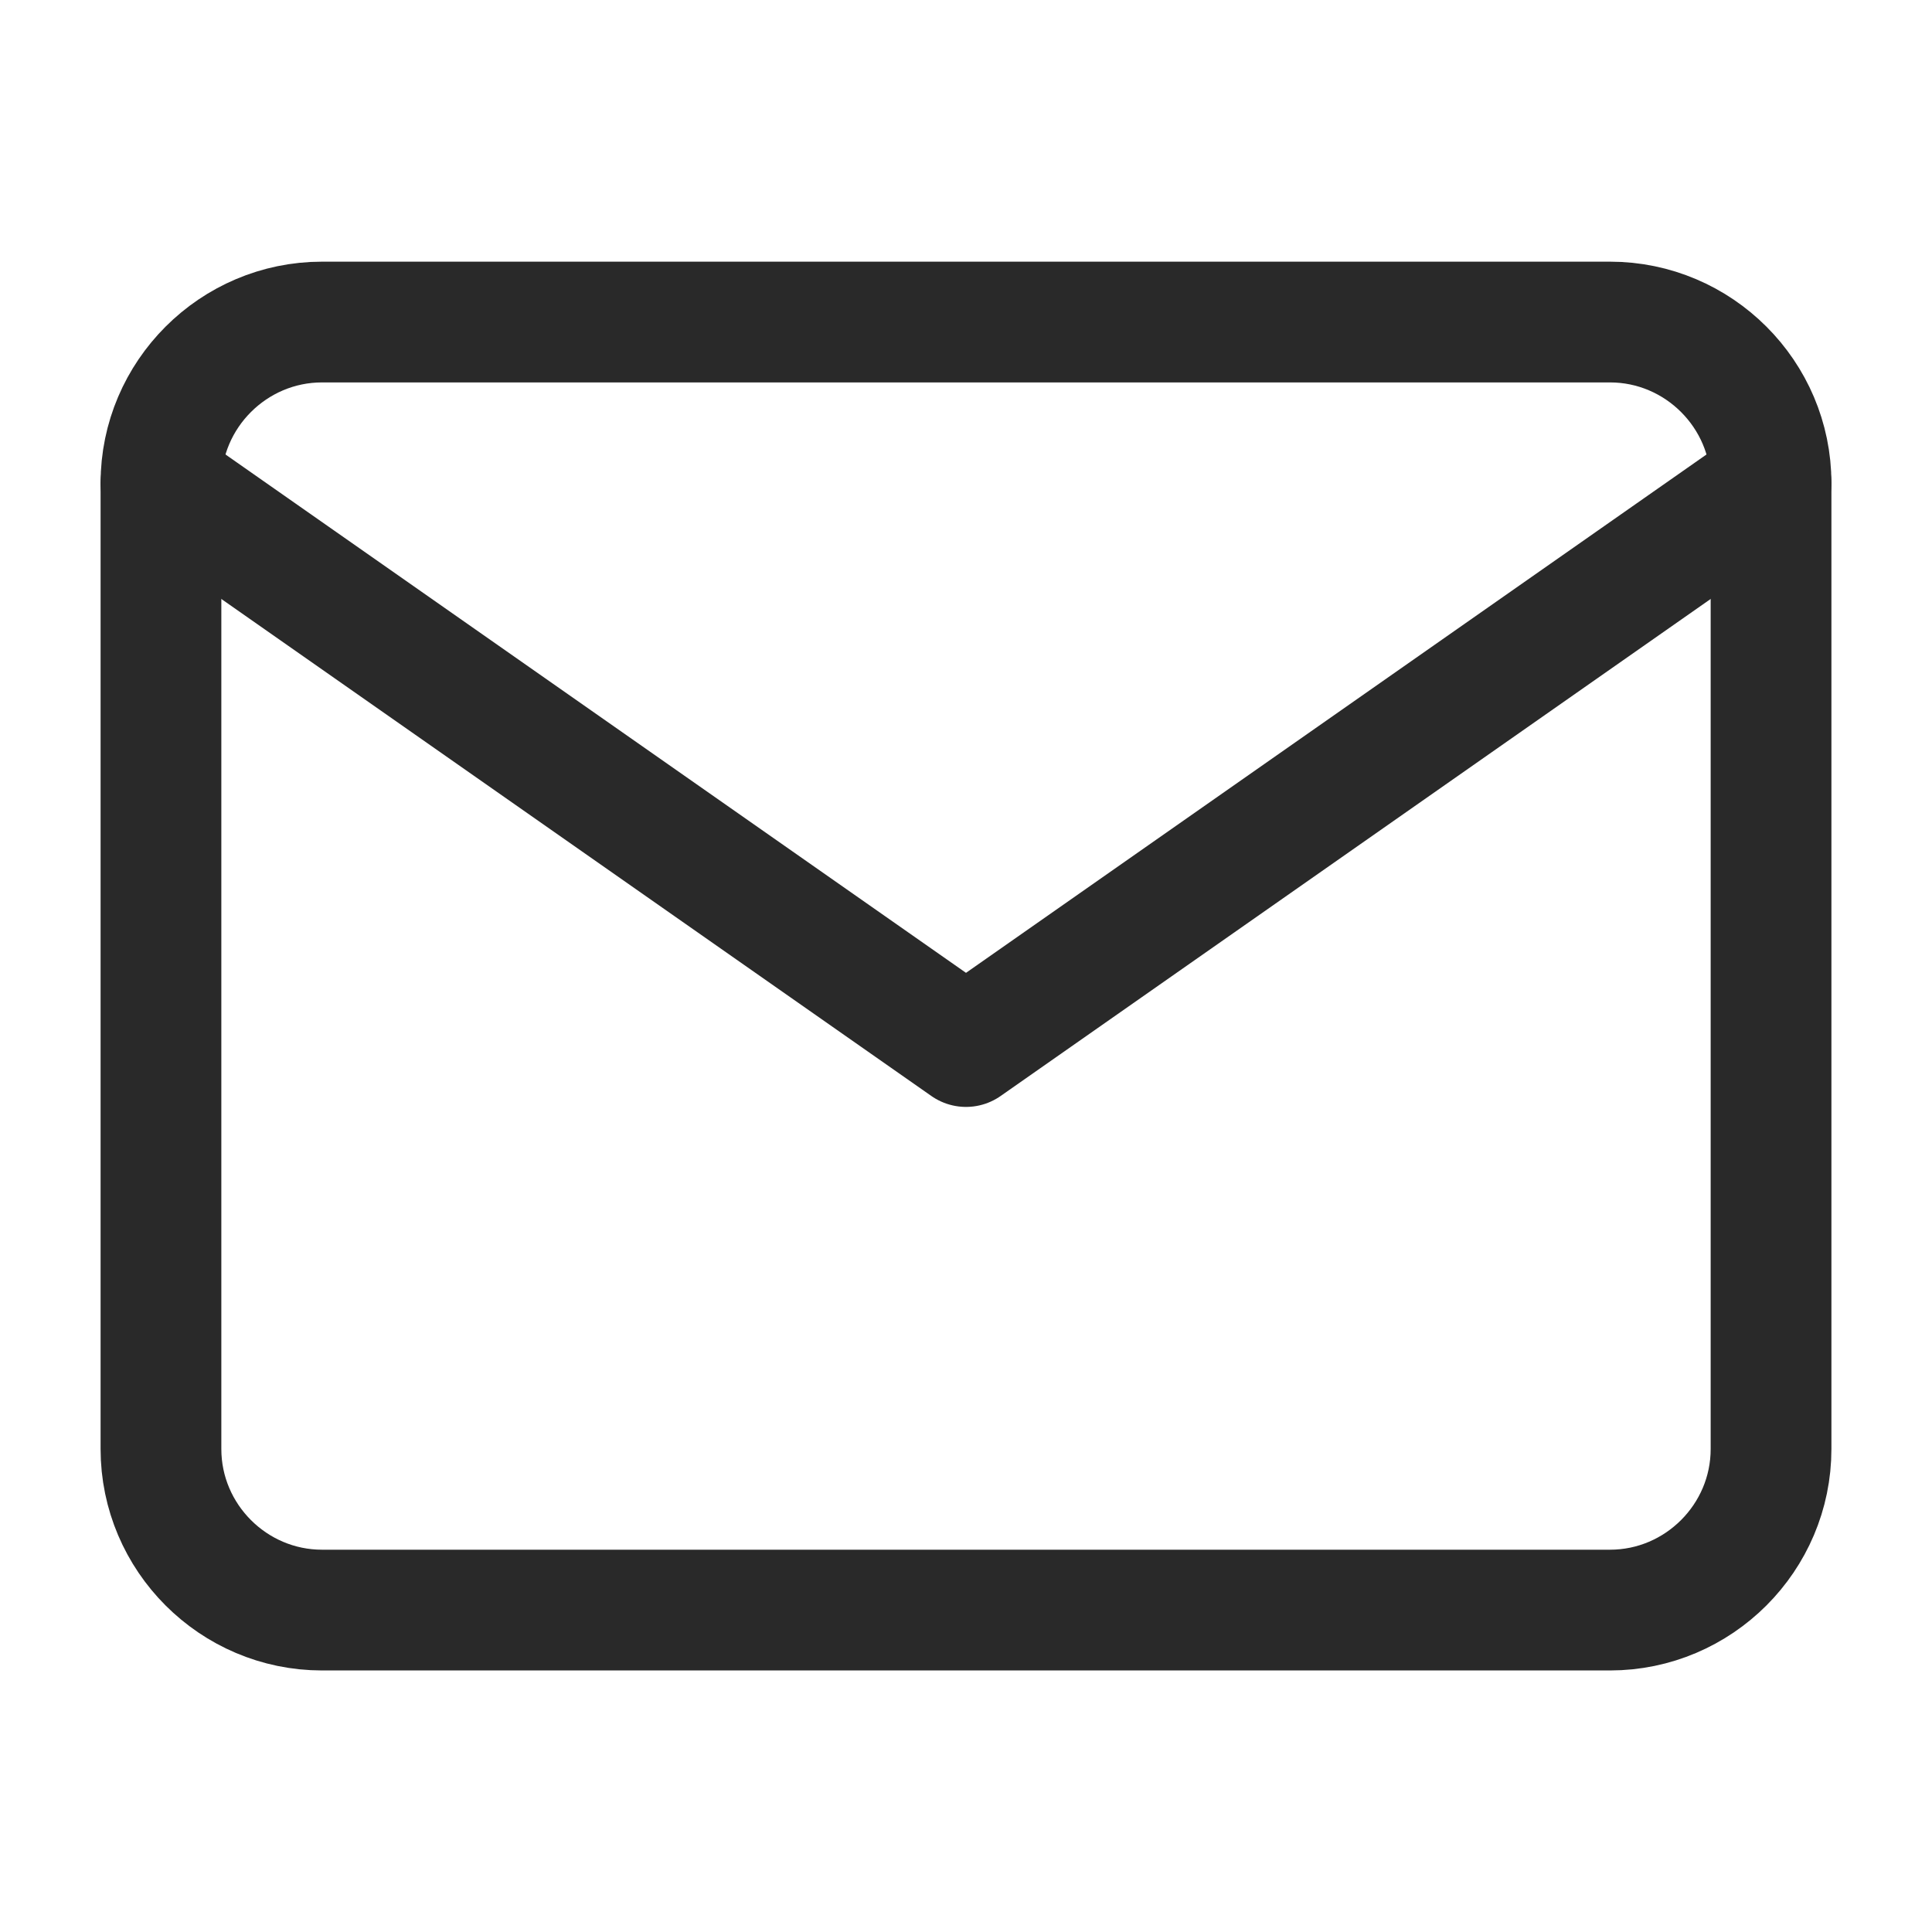 <svg width="16" height="16" viewBox="0 0 16 16" fill="none" xmlns="http://www.w3.org/2000/svg">
<g clip-path="url(#clip0_1251_10841)">
<path d="M2.667 2.667H13.333C14.067 2.667 14.667 3.267 14.667 4V12C14.667 12.734 14.067 13.334 13.333 13.334H2.667C1.933 13.334 1.333 12.734 1.333 12V4C1.333 3.267 1.933 2.667 2.667 2.667Z" stroke="#292929" stroke-linecap="round" stroke-linejoin="round"/>
<path d="M14.667 4L8 8.667L1.333 4" stroke="#292929" stroke-linecap="round" stroke-linejoin="round"/>
</g>
<defs>
<clipPath id="clip0_1251_10841">
<rect width="16" height="16" fill="white"/>
</clipPath>
</defs>
</svg>
